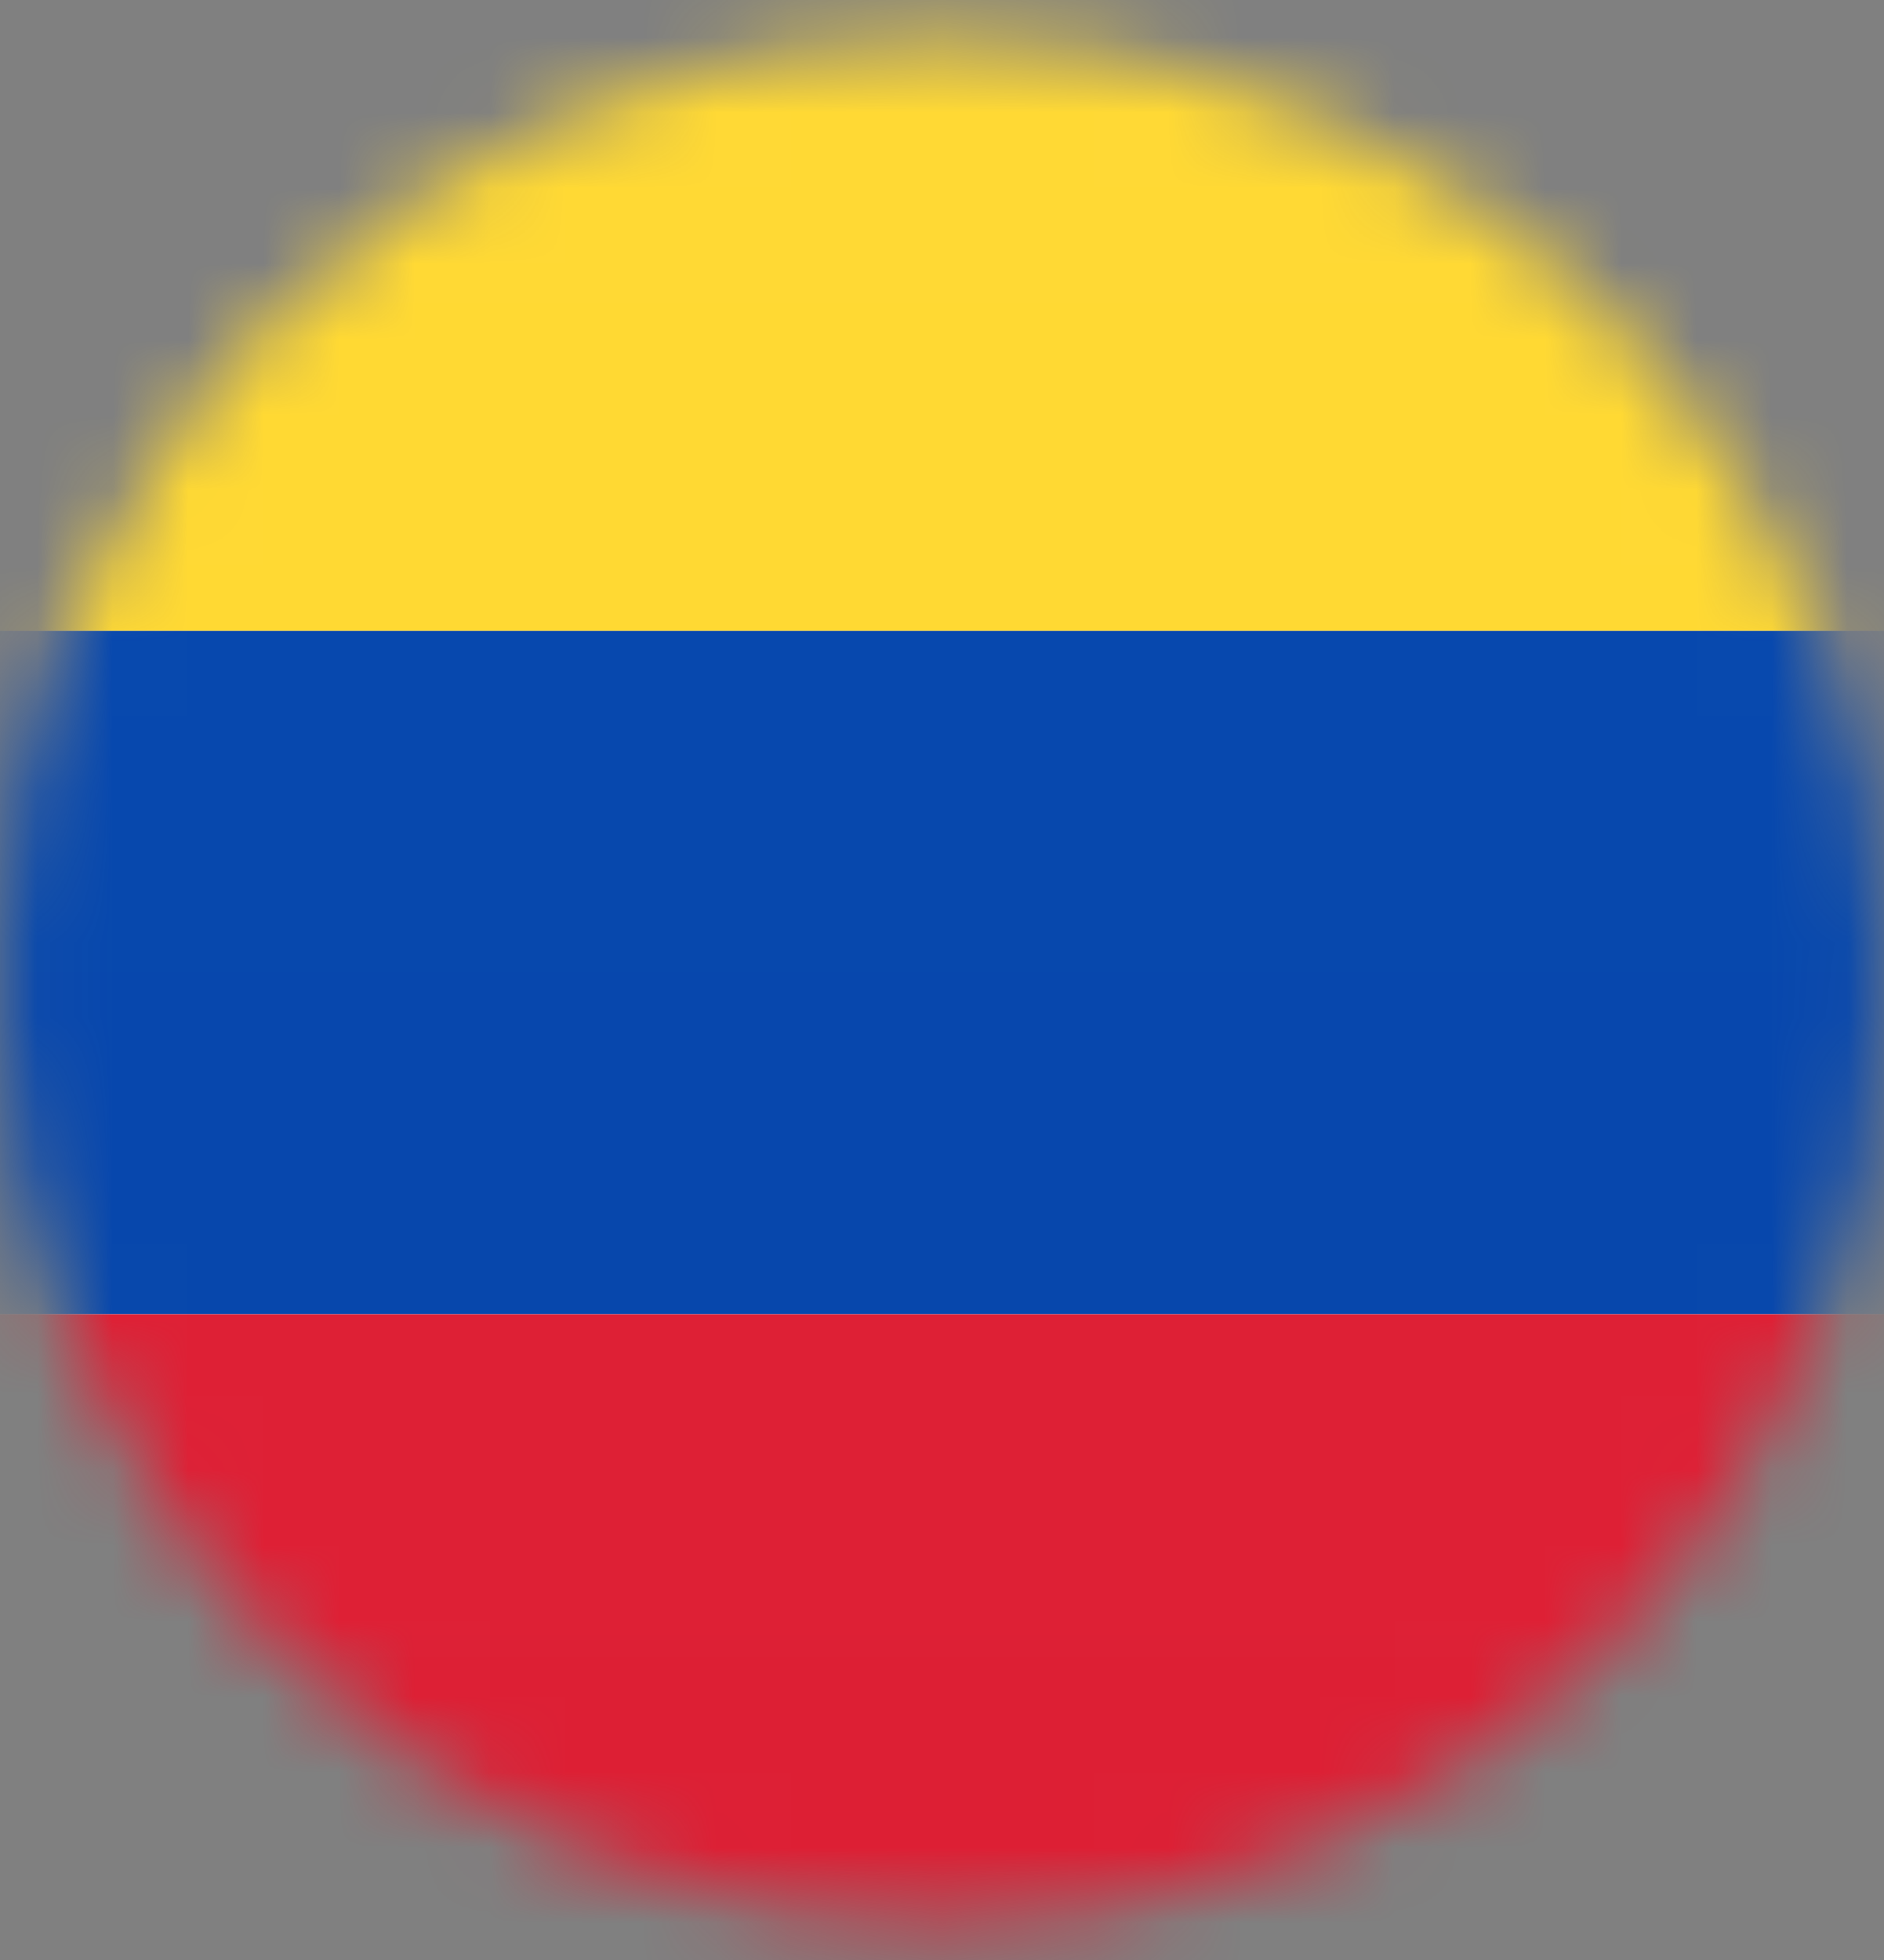 <svg width="25" height="26" viewBox="0 0 25 26" fill="none" xmlns="http://www.w3.org/2000/svg">
<rect x="0" y="0" width="25" height="26" fill="#808080" stroke="none"/>
<mask id="mask0_2995_8609" style="mask-type:alpha" maskUnits="userSpaceOnUse" x="0" y="0" width="25" height="26">
<circle cx="12.5" cy="13" r="12.5" fill="#D9D9D9"/>
</mask>
<g mask="url(#mask0_2995_8609)">
<path fill-rule="evenodd" clip-rule="evenodd" d="M0 -7.5H46V26.5H0V-7.5Z" fill="url(#paint0_linear_2995_8609)"/>
<path fill-rule="evenodd" clip-rule="evenodd" d="M0 8.366H46V17.433H0V8.366Z" fill="url(#paint1_linear_2995_8609)"/>
<path fill-rule="evenodd" clip-rule="evenodd" d="M0 17.434H46V26.5H0V17.434Z" fill="url(#paint2_linear_2995_8609)"/>
<path fill-rule="evenodd" clip-rule="evenodd" d="M0 -7.5H46V8.367H0V-7.5Z" fill="url(#paint3_linear_2995_8609)"/>
</g>
<defs>
<linearGradient id="paint0_linear_2995_8609" x1="483" y1="-7.5" x2="483" y2="502.5" gradientUnits="userSpaceOnUse">
<stop stop-color="white"/>
<stop offset="1" stop-color="#F0F0F0"/>
</linearGradient>
<linearGradient id="paint1_linear_2995_8609" x1="483" y1="8.366" x2="483" y2="144.366" gradientUnits="userSpaceOnUse">
<stop stop-color="#0748AE"/>
<stop offset="1" stop-color="#003993"/>
</linearGradient>
<linearGradient id="paint2_linear_2995_8609" x1="483" y1="17.434" x2="483" y2="153.434" gradientUnits="userSpaceOnUse">
<stop stop-color="#DE2035"/>
<stop offset="1" stop-color="#CE1126"/>
</linearGradient>
<linearGradient id="paint3_linear_2995_8609" x1="483" y1="-7.5" x2="483" y2="230.5" gradientUnits="userSpaceOnUse">
<stop stop-color="#FFD935"/>
<stop offset="1" stop-color="#FDD216"/>
</linearGradient>
</defs>
</svg>
